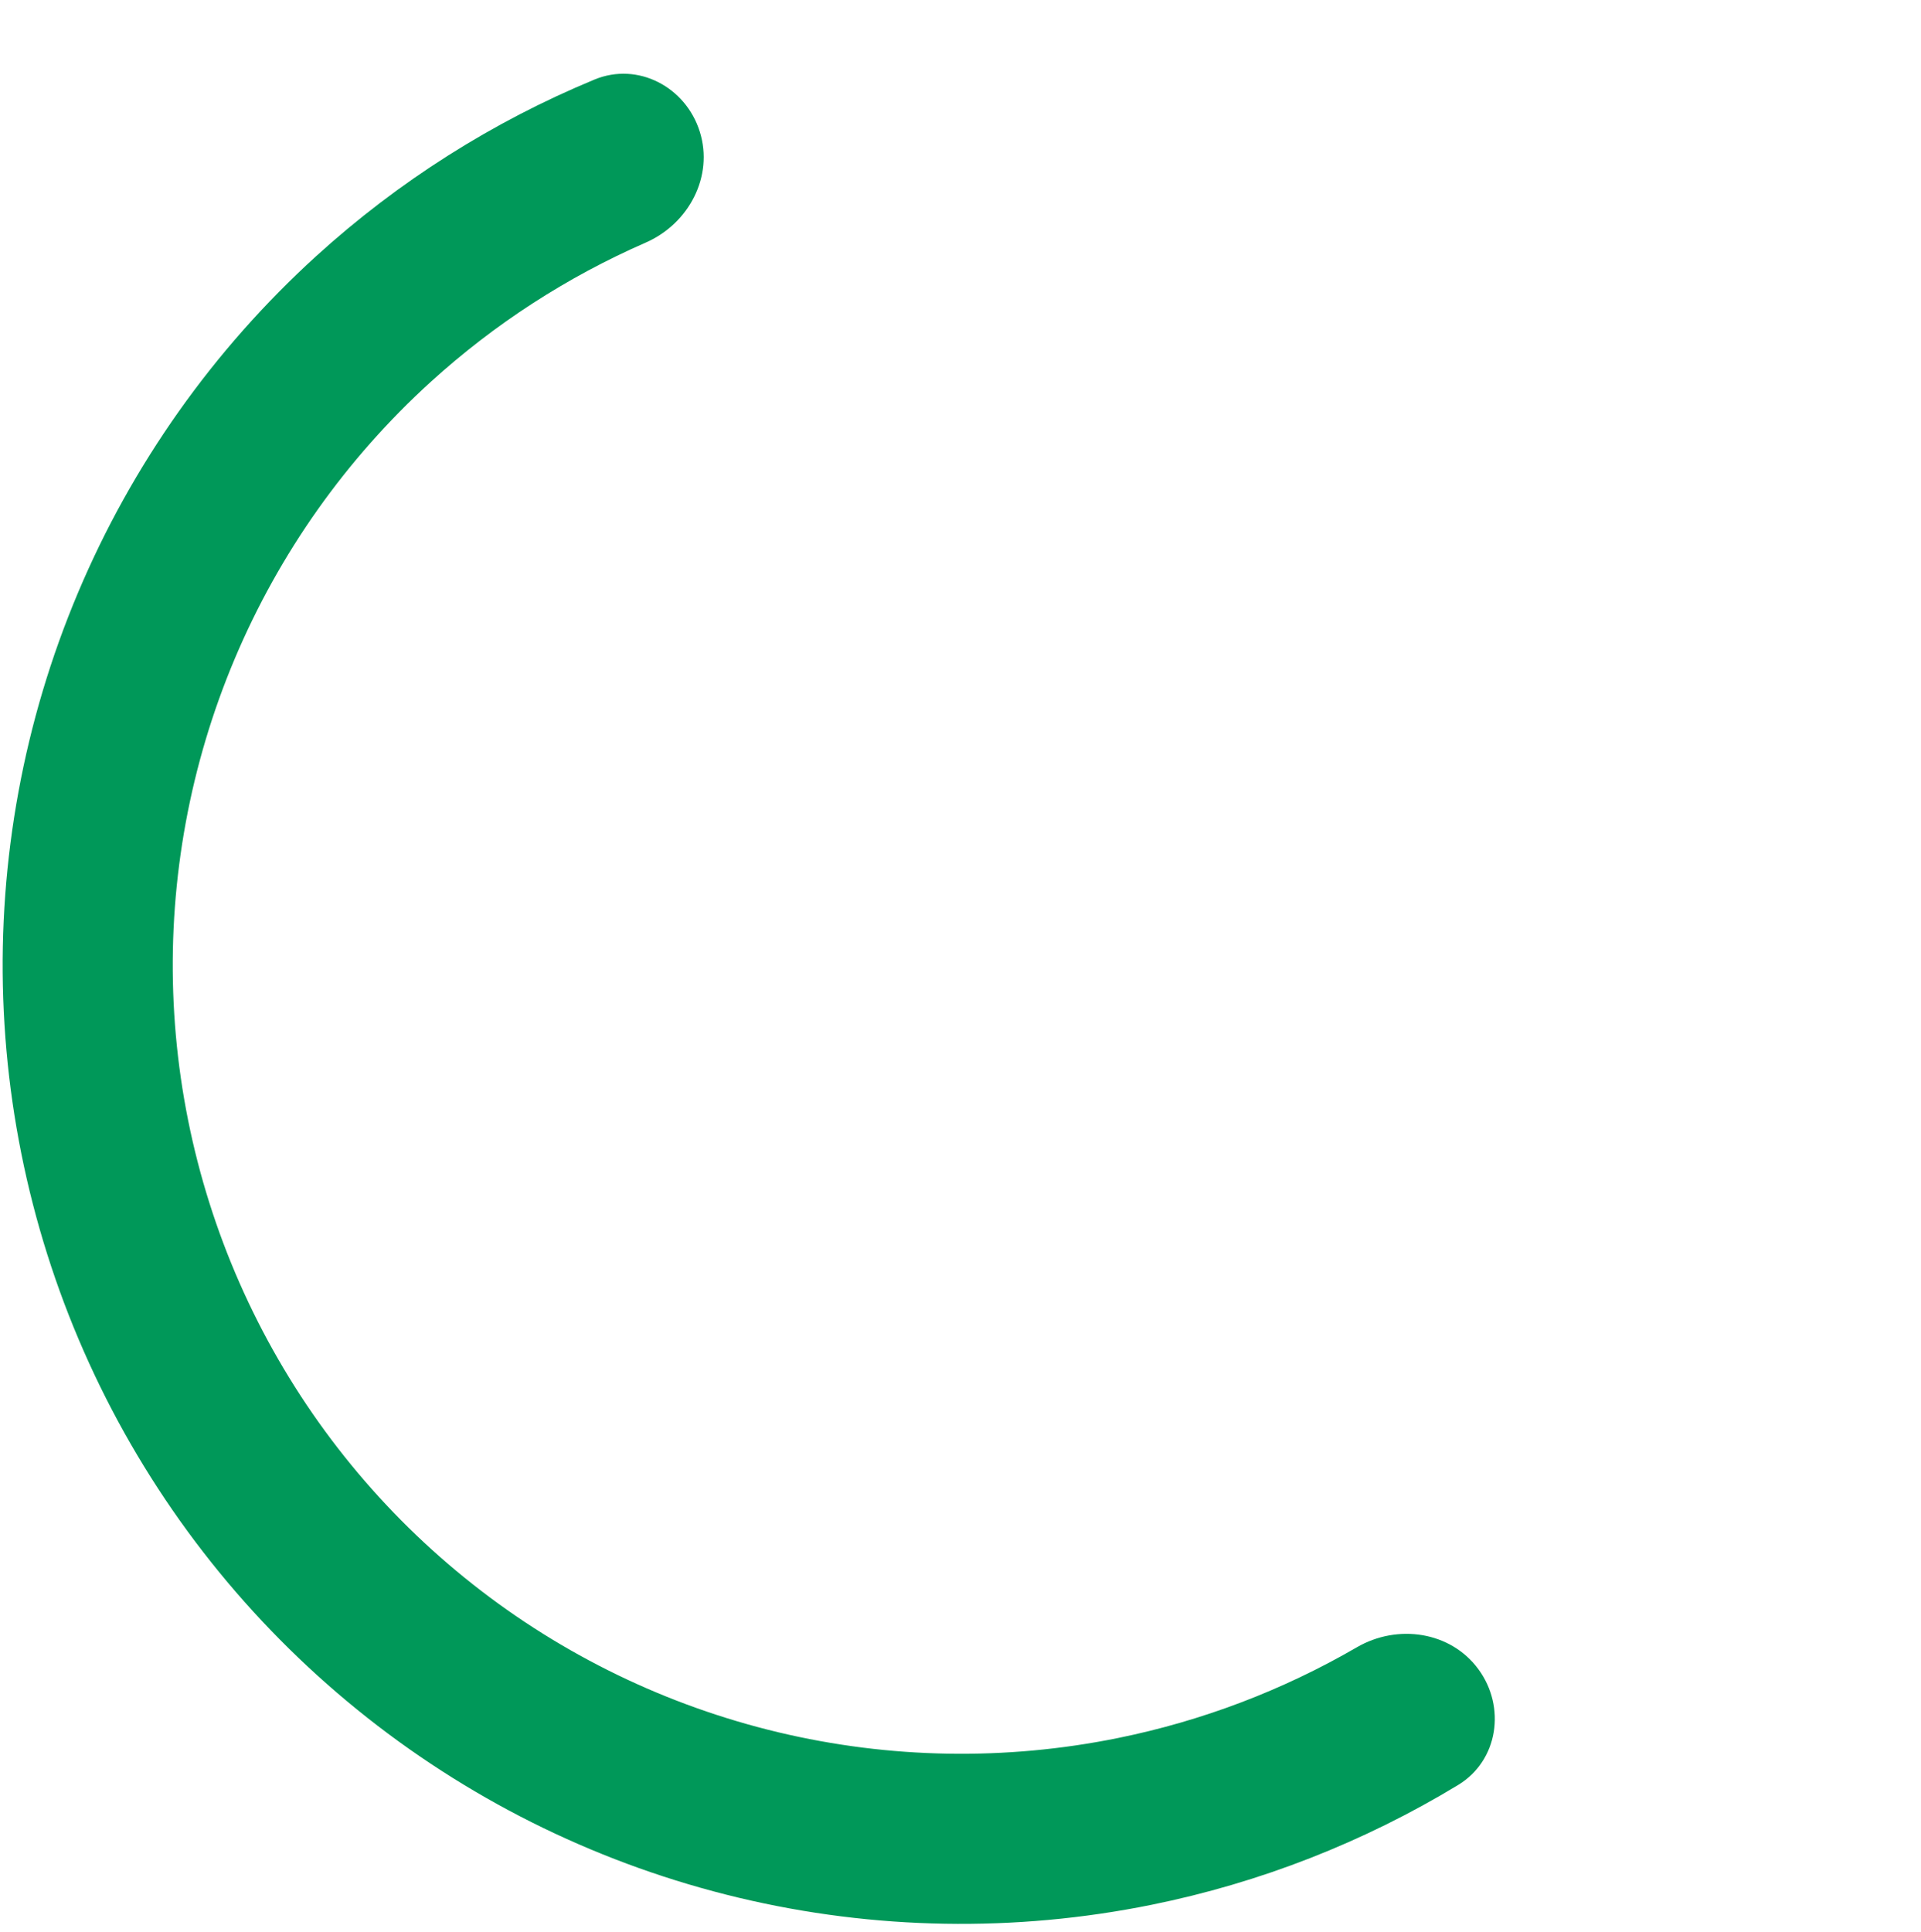 <?xml version="1.0" encoding="UTF-8"?> <svg xmlns="http://www.w3.org/2000/svg" width="181" height="182" viewBox="0 0 181 182" fill="none"> <path d="M65.936 12.409C64.612 8.186 60.098 5.803 56.009 7.496C46.402 11.475 37.536 17.09 29.812 24.111C20.108 32.933 12.442 43.763 7.346 55.847C2.25 67.931 -0.152 80.98 0.305 94.087C0.762 107.193 4.069 120.043 9.994 131.743C15.919 143.442 24.322 153.711 34.617 161.835C44.913 169.959 56.854 175.743 69.61 178.786C82.367 181.829 95.634 182.056 108.487 179.453C118.718 177.382 128.491 173.556 137.383 168.166C141.167 165.872 141.917 160.822 139.297 157.256C136.676 153.69 131.679 152.966 127.852 155.187C120.868 159.24 113.255 162.137 105.307 163.746C94.734 165.887 83.822 165.7 73.328 163.197C62.835 160.695 53.013 155.937 44.545 149.254C36.076 142.572 29.165 134.125 24.291 124.502C19.417 114.878 16.697 104.309 16.321 93.528C15.945 82.747 17.921 72.013 22.113 62.074C26.304 52.134 32.61 43.226 40.592 35.97C46.593 30.514 53.433 26.091 60.832 22.859C64.888 21.088 67.261 16.631 65.936 12.409Z" fill="#009859"></path> </svg> 